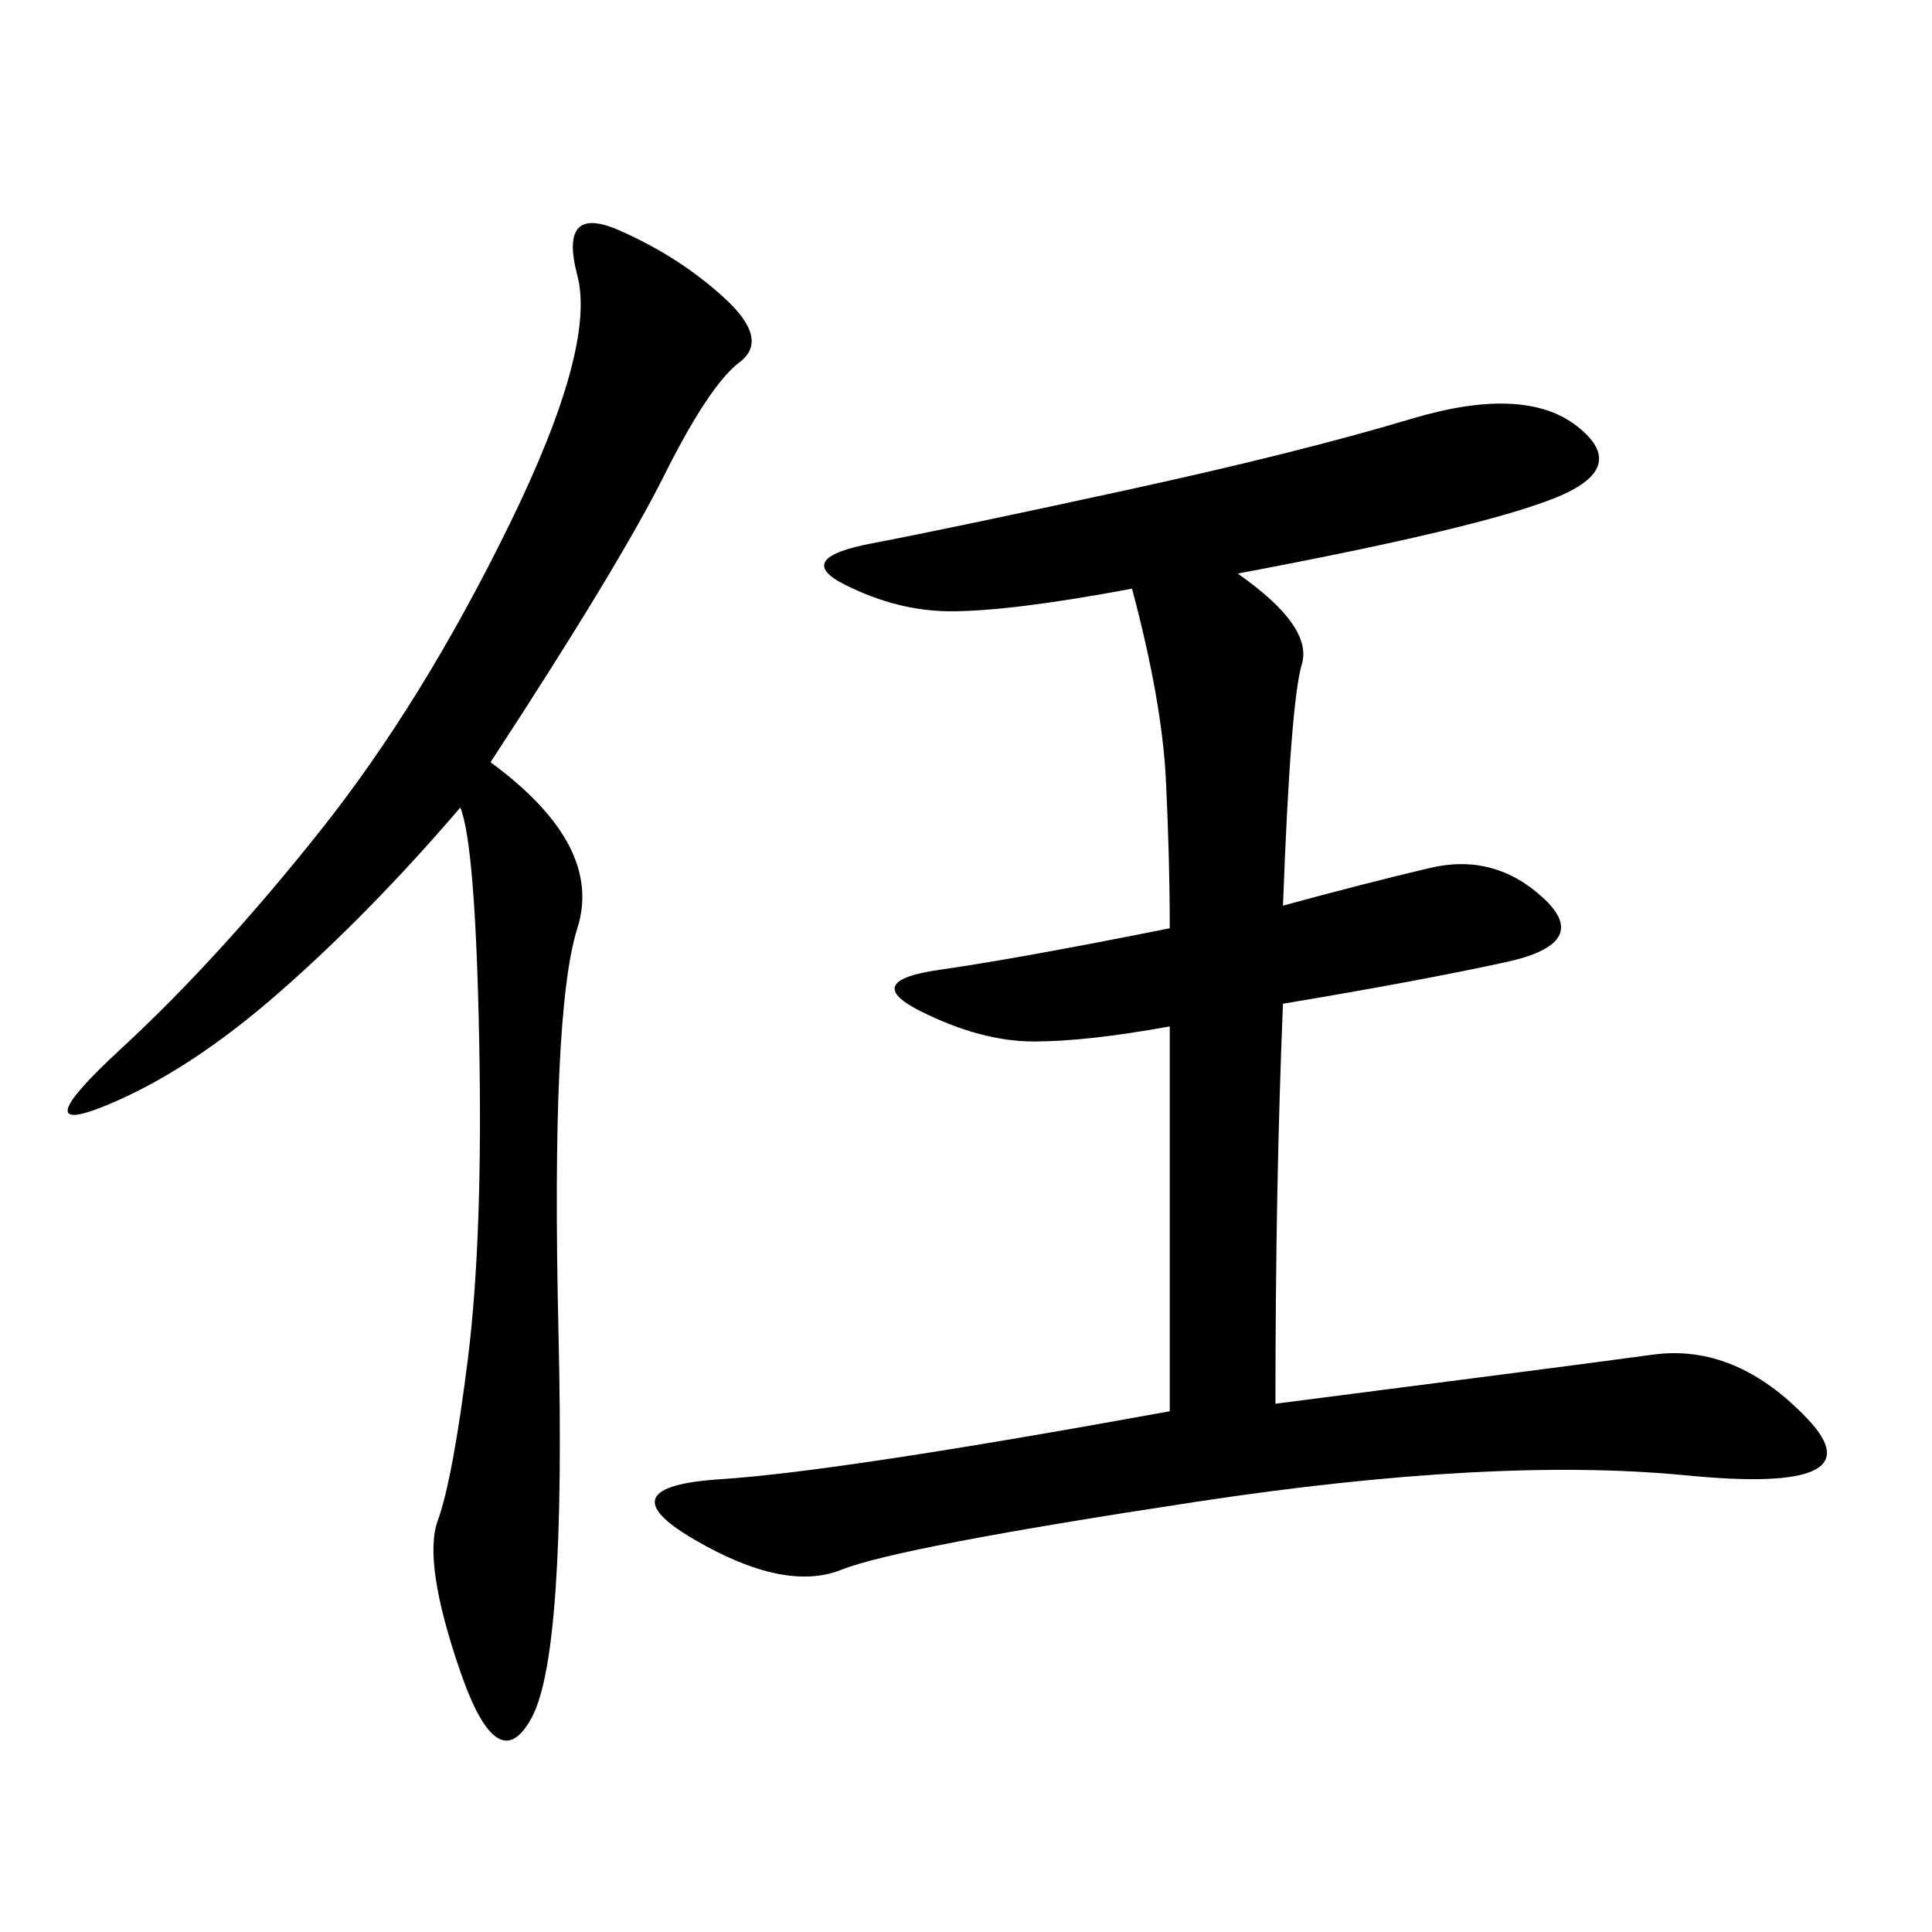 <svg xmlns="http://www.w3.org/2000/svg" xmlns:xlink="http://www.w3.org/1999/xlink" width="300" height="300"><path d="M192.19 89.06Q203.91 97.27 202.15 103.13Q200.39 108.98 199.22 140.63L199.22 140.63Q212.11 137.11 222.07 134.77Q232.03 132.42 239.65 139.45Q247.27 146.48 233.79 149.41Q220.31 152.34 199.22 155.86L199.22 155.86Q198.05 183.98 198.05 217.97L198.05 217.97Q243.75 212.11 256.64 210.35Q269.53 208.59 280.66 220.31Q291.80 232.03 261.91 229.10Q232.03 226.17 185.74 233.20Q139.45 240.23 130.66 243.75Q121.88 247.27 107.81 239.06Q93.75 230.86 111.91 229.69Q130.08 228.52 181.64 219.14L181.64 219.14L181.64 159.38Q168.75 161.72 160.55 161.72L160.55 161.72Q152.34 161.72 142.97 157.03Q133.59 152.34 145.90 150.59Q158.20 148.83 181.64 144.14L181.64 144.14Q181.64 133.59 181.05 121.29Q180.47 108.98 175.78 91.41L175.78 91.41Q157.03 94.92 147.66 94.92L147.66 94.92Q139.45 94.92 131.25 90.82Q123.05 86.72 135.35 84.38Q147.66 82.03 174.61 76.17Q201.56 70.31 219.14 65.04Q236.72 59.77 244.92 66.21Q253.13 72.66 241.41 77.34Q229.69 82.03 192.19 89.06L192.19 89.06ZM76.17 118.36Q93.75 131.25 89.65 144.14Q85.55 157.03 86.72 206.84Q87.89 256.64 82.62 266.60Q77.34 276.56 71.48 259.57Q65.63 242.58 67.97 236.13Q70.31 229.69 72.66 210.94Q75 192.19 74.41 161.72Q73.83 131.25 71.48 125.39L71.48 125.39Q57.42 141.80 43.36 154.10Q29.30 166.41 16.41 171.68Q3.52 176.95 18.75 162.89Q33.98 148.83 49.80 128.91Q65.63 108.98 79.10 81.45Q92.58 53.91 89.65 42.77Q86.72 31.64 96.09 35.74Q105.47 39.84 112.50 46.29Q119.53 52.73 114.84 56.25Q110.16 59.77 103.13 73.83Q96.09 87.89 76.17 118.36L76.17 118.36Z"/></svg>
